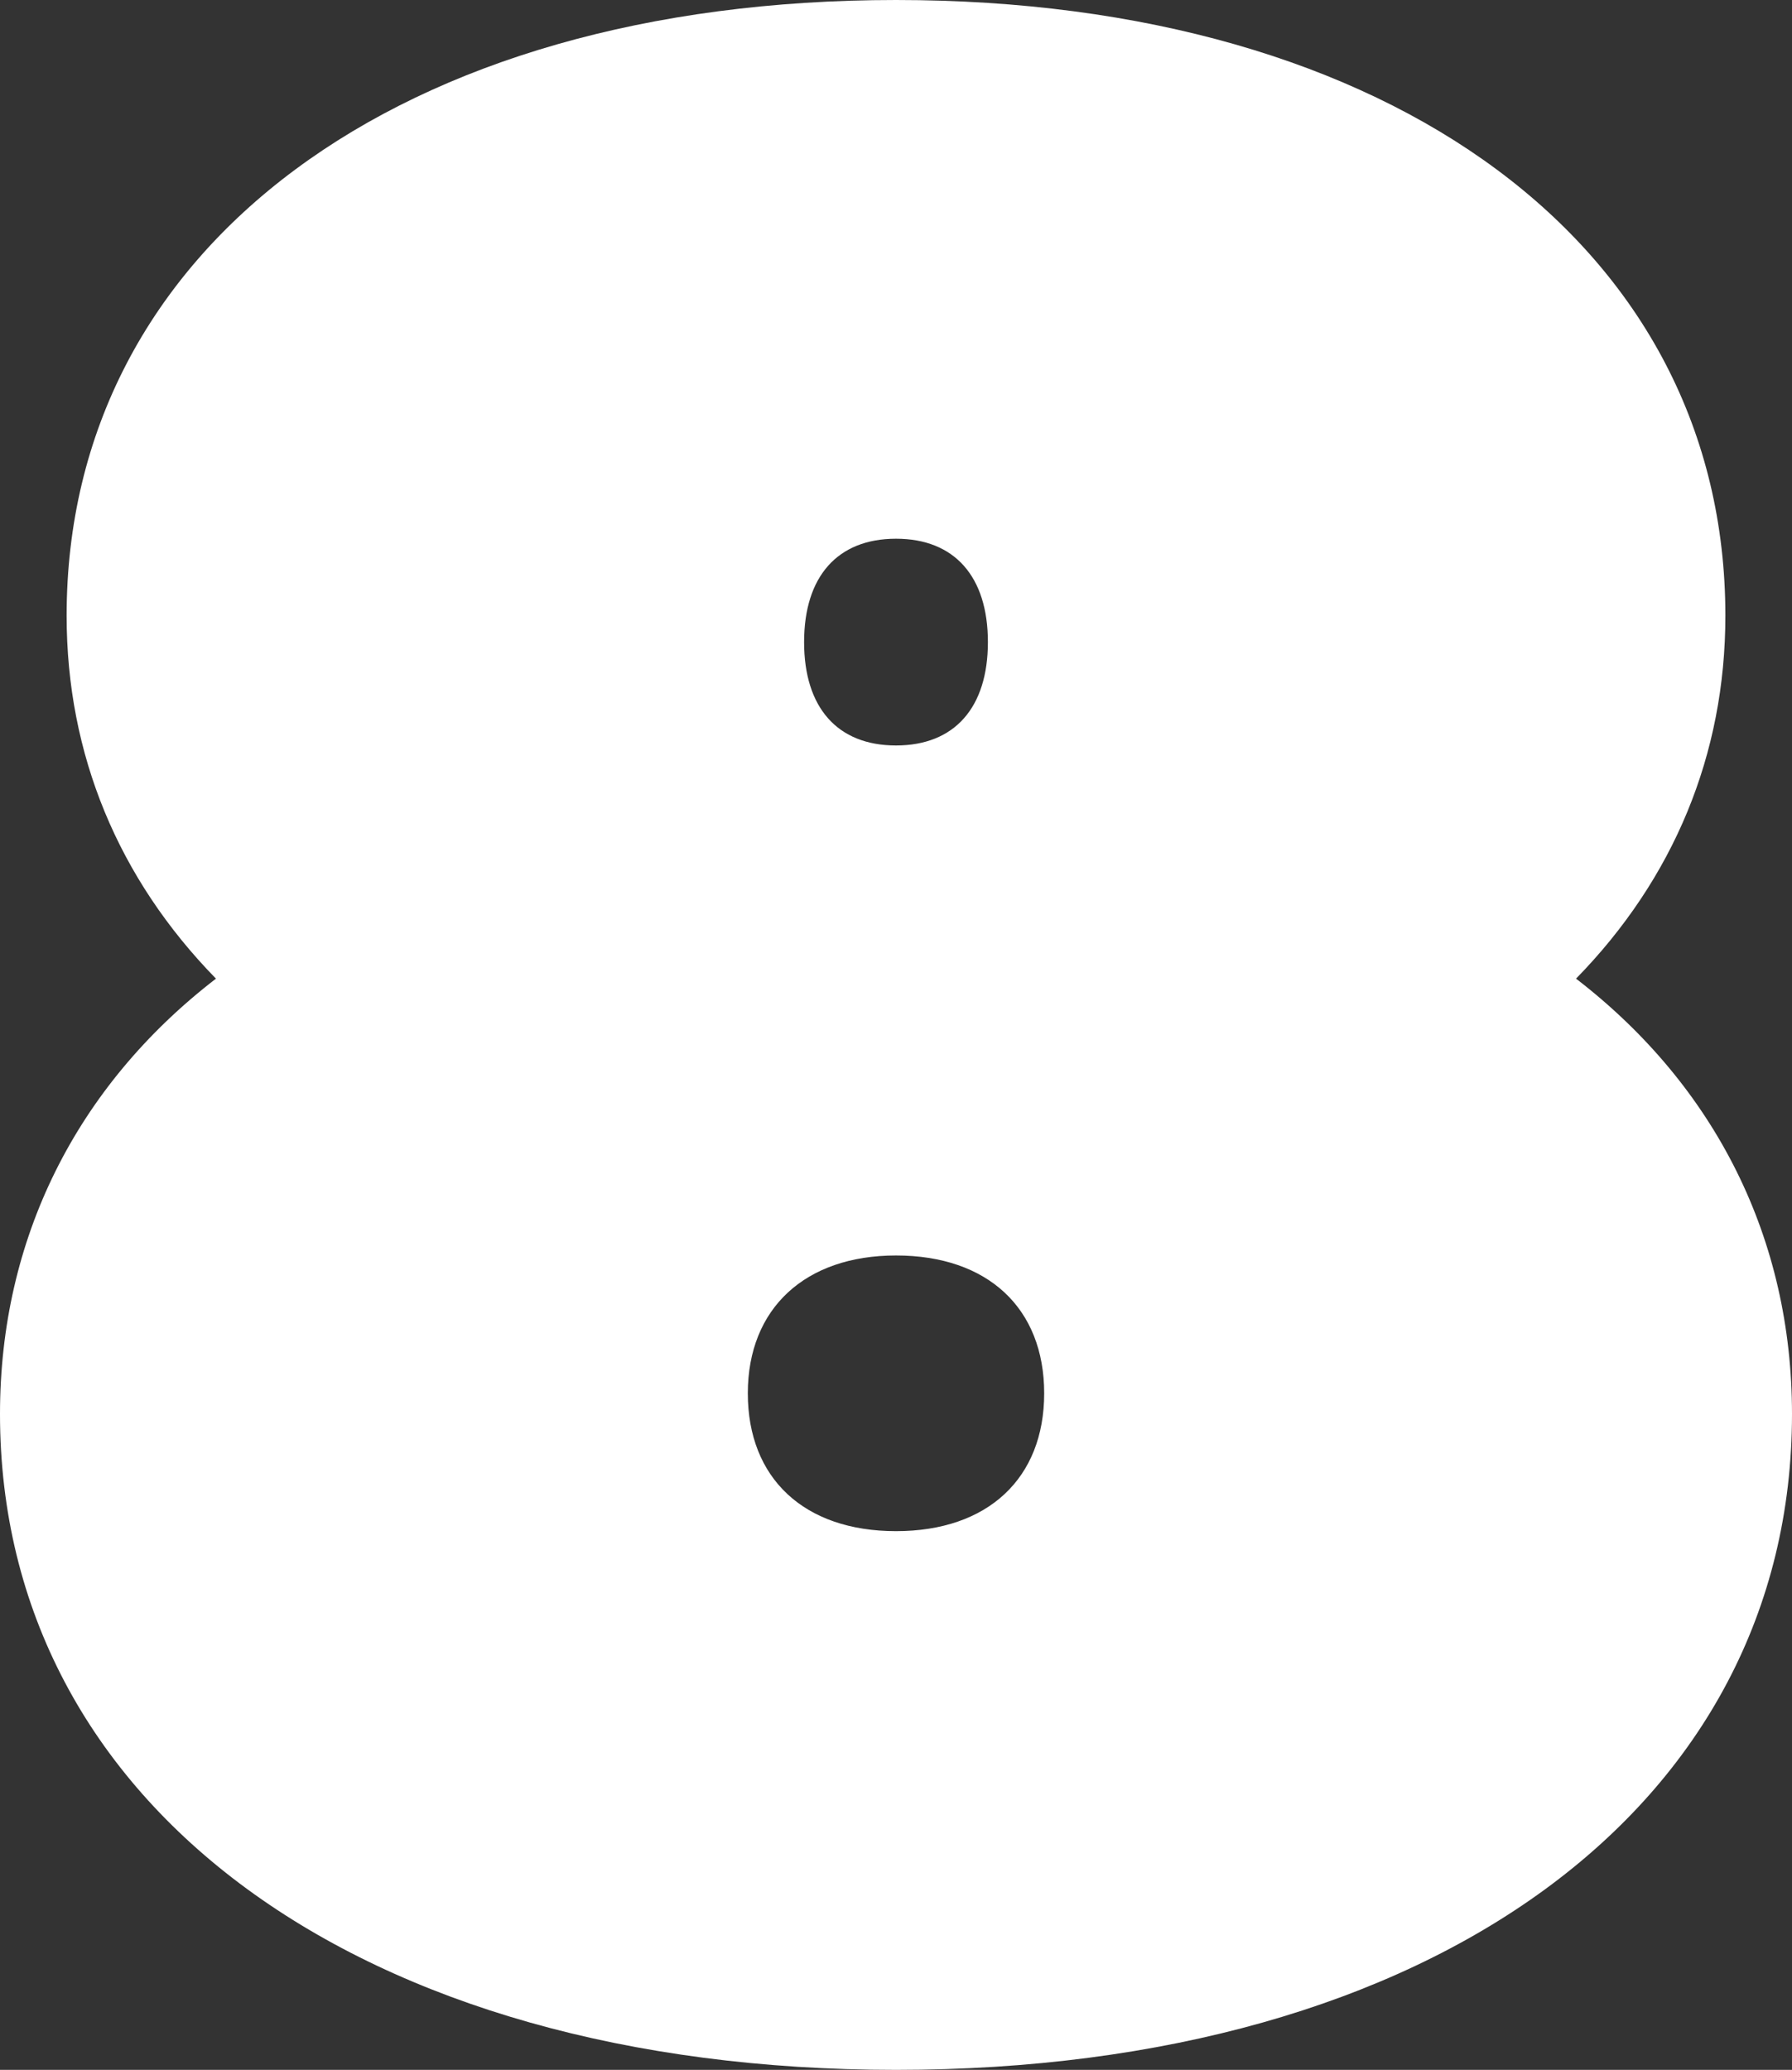 <?xml version="1.0" encoding="UTF-8" standalone="no"?><!-- Generator: Adobe Illustrator 21.0.2, SVG Export Plug-In . SVG Version: 6.00 Build 0)  --><svg xmlns="http://www.w3.org/2000/svg" enable-background="new 0 0 156 180.2" fill="#000000" id="Layer_1" version="1.1" viewBox="0 0 156 180.2" x="0px" xml:space="preserve" y="0px">
<rect x="0" y="0" width="156" height="180.2" fill="#333333" stroke="none"/>
<g id="change1_1"><path d="m137.2 85.2c8.5-8.7 13-19.5 13-31.6 0-32.1-29-53.6-72.2-53.6s-72.2 21.5-72.2 53.6c0 12.1 4.5 22.9 13 31.6-12.2 9.4-18.8 22.7-18.8 37.9 0 34.1 31.3 57.1 78 57.1s78-22.9 78-57.1c0-15.2-6.6-28.5-18.8-37.9zm-59.2-20.3c-5.1 0-8-3.3-8-9s2.9-9 8-9 8 3.3 8 9c0 5.7-2.9 9-8 9zm0 44.4c8 0 12.9 4.6 12.9 12s-4.9 12-12.9 12-12.9-4.6-12.9-12c0-7.4 5-12 12.9-12z" fill="#ffffff"/></g>
</svg>